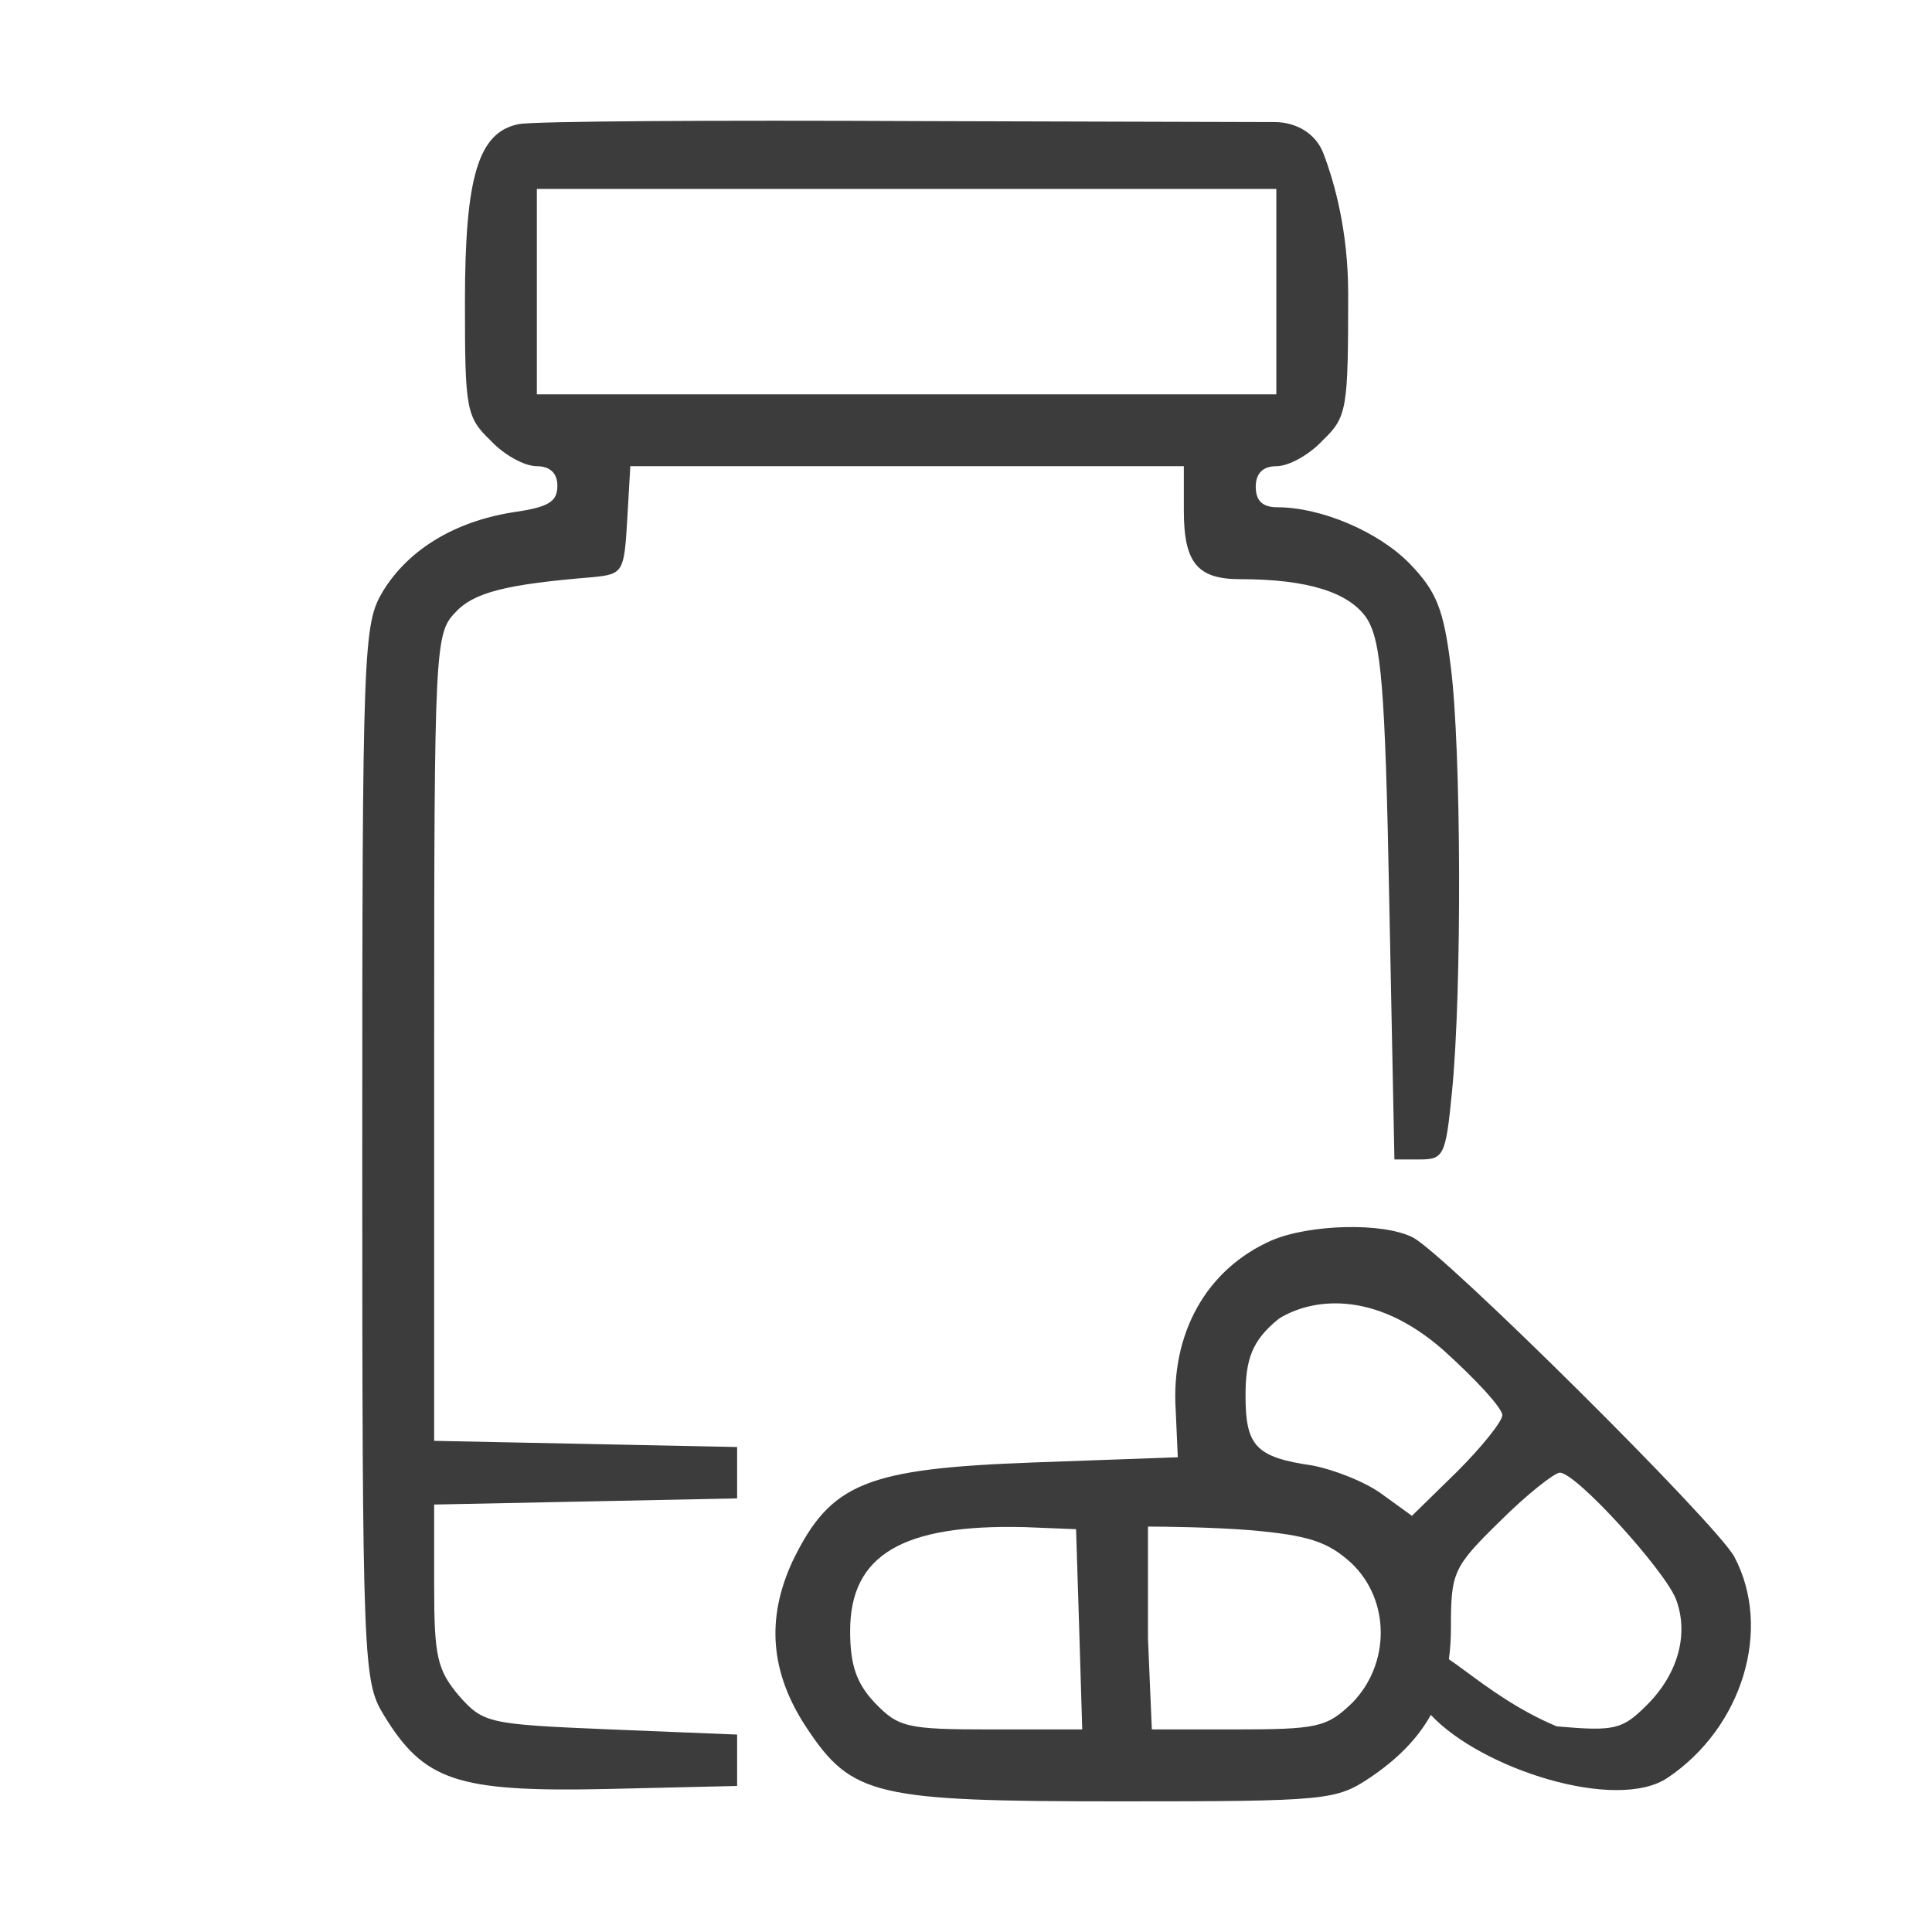 <svg width="32" height="32" viewBox="0 0 32 32" fill="none" xmlns="http://www.w3.org/2000/svg">
<path fill-rule="evenodd" clip-rule="evenodd" d="M7.701 5C7.701 2.925 7.922 2.193 8.586 2.057C8.807 2.006 11.835 1.989 15.322 2.006L21.116 2.022C21.468 2.023 21.794 2.21 21.919 2.539C22.104 3.023 22.33 3.828 22.33 4.864C22.33 6.786 22.313 6.905 21.905 7.297C21.684 7.535 21.344 7.722 21.14 7.722C20.918 7.722 20.799 7.841 20.799 8.062C20.799 8.3 20.918 8.402 21.157 8.402C21.888 8.402 22.84 8.811 23.351 9.338C23.793 9.797 23.912 10.086 24.031 11.056C24.201 12.383 24.218 16.414 24.048 18.099C23.946 19.136 23.912 19.204 23.521 19.204H23.096L23.011 14.951C22.943 11.328 22.875 10.614 22.636 10.239C22.347 9.814 21.667 9.593 20.544 9.593C19.83 9.593 19.608 9.321 19.608 8.453V7.722H15.033H10.44L10.389 8.607C10.338 9.474 10.321 9.508 9.827 9.559C8.364 9.678 7.837 9.814 7.531 10.155C7.208 10.495 7.191 10.767 7.191 17.197V23.865L9.708 23.916L12.209 23.967V24.392V24.818L9.708 24.869L7.191 24.92V26.264C7.191 27.437 7.242 27.658 7.599 28.084C8.007 28.543 8.075 28.56 10.117 28.645L12.209 28.73V29.155V29.581L10.031 29.632C7.565 29.683 7.021 29.496 6.357 28.407C6.017 27.846 6 27.607 6 19.102C6 10.682 6.017 10.342 6.34 9.797C6.765 9.1 7.531 8.641 8.484 8.487C9.079 8.402 9.232 8.317 9.232 8.045C9.232 7.841 9.113 7.722 8.892 7.722C8.688 7.722 8.347 7.535 8.126 7.297C7.718 6.905 7.701 6.769 7.701 5ZM21.14 6.531V4.83V3.129H15.016H8.892V4.83V6.531H15.016H21.14ZM19.474 23.372C19.388 22.079 19.984 21.024 21.055 20.548C21.685 20.276 22.91 20.242 23.403 20.497C23.93 20.769 28.438 25.243 28.727 25.787C29.357 26.978 28.863 28.611 27.622 29.445C26.776 30.016 24.539 29.303 23.699 28.404C23.48 28.798 23.148 29.136 22.689 29.445C22.127 29.819 21.974 29.836 18.555 29.836C14.506 29.836 14.115 29.751 13.367 28.628C12.754 27.709 12.686 26.808 13.129 25.855C13.758 24.562 14.336 24.324 17.143 24.222L19.508 24.137L19.474 23.372ZM23.998 27.482C24.086 27.542 24.184 27.614 24.293 27.694C24.663 27.967 25.154 28.33 25.784 28.594C26.754 28.679 26.873 28.645 27.281 28.237C27.792 27.727 27.979 27.063 27.758 26.485C27.571 26.008 26.108 24.392 25.835 24.392C25.75 24.392 25.291 24.75 24.849 25.192C24.066 25.957 24.032 26.042 24.032 26.961C24.032 27.144 24.021 27.317 23.998 27.482ZM24.883 23.44C24.883 23.321 24.441 22.844 23.913 22.368C22.739 21.331 21.693 21.522 21.183 21.841C20.741 22.198 20.63 22.504 20.63 23.117C20.63 23.95 20.8 24.137 21.736 24.273C22.093 24.341 22.62 24.546 22.893 24.75L23.386 25.107L24.134 24.375C24.543 23.967 24.883 23.542 24.883 23.44ZM17.925 28.645L17.875 26.978L17.823 25.328L16.973 25.294C14.949 25.243 14.081 25.753 14.081 27.012C14.081 27.573 14.183 27.88 14.489 28.203C14.881 28.611 15.017 28.645 16.412 28.645H17.925ZM22.399 28.203C23.029 27.556 23.029 26.502 22.382 25.889C21.991 25.532 21.668 25.43 20.715 25.345C20.069 25.294 19.269 25.285 19.014 25.285V27.135L19.078 28.645H20.409C21.838 28.645 21.974 28.611 22.399 28.203Z" fill="#3C3C3C"/>
</svg>
